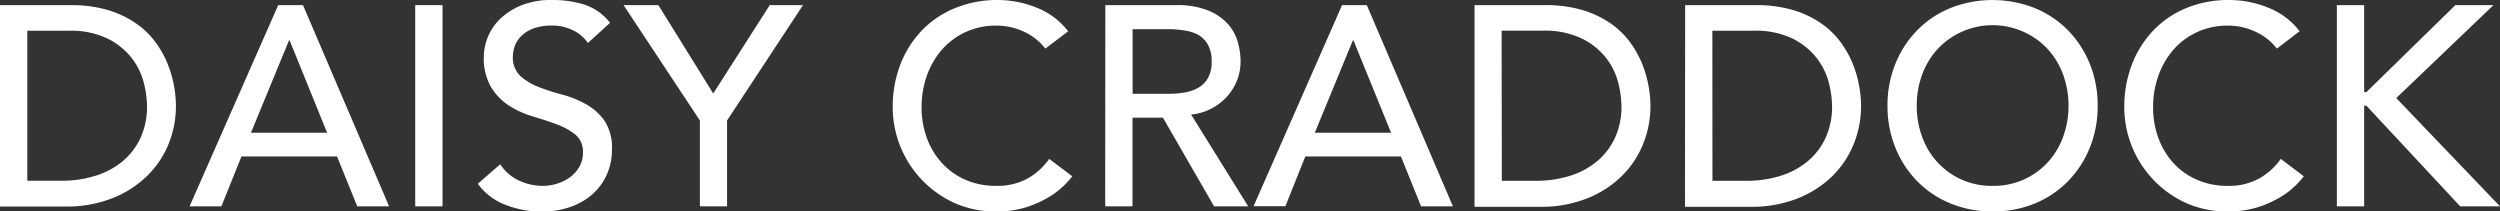 <svg xmlns="http://www.w3.org/2000/svg" viewBox="0 0 575.1 48.64"><rect x="0" y="0" width="575.1" height="48.64" fill="#333333" stroke="none"/><defs><style>.cls-1{fill:#fff;}</style></defs><title>Asset 2</title><g id="Layer_2" data-name="Layer 2"><g id="Layer_1-2" data-name="Layer 1"><path class="cls-1" d="M0,1.18H16.15a30,30,0,0,1,8.6,1.11,22.92,22.92,0,0,1,6.41,3,18.88,18.88,0,0,1,4.51,4.28,22.94,22.94,0,0,1,2.84,5,25.19,25.19,0,0,1,1.5,5.1,26.87,26.87,0,0,1,.46,4.71,23.28,23.28,0,0,1-1.63,8.6A21.73,21.73,0,0,1,34,40.31a23.85,23.85,0,0,1-7.94,5.2,28.47,28.47,0,0,1-11,2H0ZM6.28,41.58h7.91a25.93,25.93,0,0,0,7.55-1.08A18.3,18.3,0,0,0,28,37.27a15.5,15.5,0,0,0,4.25-5.39,17.13,17.13,0,0,0,1.57-7.55,22.53,22.53,0,0,0-.72-5.2,15.58,15.58,0,0,0-2.71-5.66,16.1,16.1,0,0,0-5.52-4.54,19.58,19.58,0,0,0-9.15-1.86H6.28Z"/><path class="cls-1" d="M64,1.18H69.7L89.51,47.47H82.18L77.54,36h-22L50.93,47.47H43.61ZM75.25,30.53,66.62,9.28h-.13L57.73,30.53Z"/><path class="cls-1" d="M95.52,1.18h6.28V47.47H95.52Z"/><path class="cls-1" d="M115.07,37.79a10.31,10.31,0,0,0,4.35,3.76,13,13,0,0,0,5.46,1.21,11.13,11.13,0,0,0,3.2-.49,9.75,9.75,0,0,0,3-1.47,8,8,0,0,0,2.19-2.42A6.44,6.44,0,0,0,134.1,35,5,5,0,0,0,132.4,31a14.7,14.7,0,0,0-4.22-2.35q-2.52-.95-5.49-1.83a22.31,22.31,0,0,1-5.49-2.45A13.42,13.42,0,0,1,113,20.1a13.13,13.13,0,0,1-1.7-7.16,12.34,12.34,0,0,1,3.66-8.5,15.33,15.33,0,0,1,4.87-3.17A18.12,18.12,0,0,1,127,0a25,25,0,0,1,7.26,1,12.47,12.47,0,0,1,6.08,4.25l-5.1,4.64A8.48,8.48,0,0,0,131.88,7,10.56,10.56,0,0,0,127,5.88a11.89,11.89,0,0,0-4.35.69,7.8,7.8,0,0,0-2.78,1.77,6.24,6.24,0,0,0-1.47,2.32,7.11,7.11,0,0,0-.42,2.29,5.83,5.83,0,0,0,1.7,4.51A13.2,13.2,0,0,0,123.87,20a50.78,50.78,0,0,0,5.49,1.77A23.54,23.54,0,0,1,134.85,24a12.79,12.79,0,0,1,4.22,3.79,11.16,11.16,0,0,1,1.7,6.57,13.84,13.84,0,0,1-1.27,6,13.34,13.34,0,0,1-3.43,4.51,15.23,15.23,0,0,1-5.1,2.81,19.72,19.72,0,0,1-6.28,1,22.83,22.83,0,0,1-8.43-1.57,13.86,13.86,0,0,1-6.34-4.84Z"/><path class="cls-1" d="M161,27.72,143.45,1.18h8l12.62,20.33,13-20.33h7.65L167.25,27.72V47.47H161Z"/><path class="cls-1" d="M240.47,11.18a13,13,0,0,0-5-3.92,14.8,14.8,0,0,0-6.21-1.37,16.66,16.66,0,0,0-7.09,1.47,16.32,16.32,0,0,0-5.43,4,18.33,18.33,0,0,0-3.5,6A21.44,21.44,0,0,0,212,24.71a20.3,20.3,0,0,0,1.18,6.93,17.33,17.33,0,0,0,3.4,5.75A15.9,15.9,0,0,0,222,41.32a17.52,17.52,0,0,0,7.26,1.44,14.42,14.42,0,0,0,7-1.63,15,15,0,0,0,5.1-4.58l5.3,4a21.15,21.15,0,0,1-1.83,2.06,18.37,18.37,0,0,1-3.47,2.68,24.56,24.56,0,0,1-5.2,2.35,22.23,22.23,0,0,1-7,1,22.84,22.84,0,0,1-9.91-2.09,24.25,24.25,0,0,1-13.89-21.84,27.13,27.13,0,0,1,1.77-9.91A23.43,23.43,0,0,1,212.07,7a22.07,22.07,0,0,1,7.62-5.13A25.53,25.53,0,0,1,229.49,0a24,24,0,0,1,9,1.77,16.79,16.79,0,0,1,7.22,5.43Z"/><path class="cls-1" d="M254.27,1.18h16.28a19,19,0,0,1,7.32,1.21,12.46,12.46,0,0,1,4.54,3.07,10.48,10.48,0,0,1,2.32,4.18,16.53,16.53,0,0,1,.65,4.48,11.93,11.93,0,0,1-.78,4.28,12.1,12.1,0,0,1-2.26,3.73,12.89,12.89,0,0,1-3.6,2.81A12.52,12.52,0,0,1,274,26.35l13.14,21.12h-7.85l-11.77-20.4h-7v20.4h-6.28Zm6.28,20.4h8.24a22.43,22.43,0,0,0,3.63-.29,9.76,9.76,0,0,0,3.2-1.08,5.91,5.91,0,0,0,2.26-2.26,7.6,7.6,0,0,0,.85-3.82,7.6,7.6,0,0,0-.85-3.83A5.9,5.9,0,0,0,275.62,8,9.76,9.76,0,0,0,272.41,7a22.48,22.48,0,0,0-3.63-.29h-8.24Z"/><path class="cls-1" d="M308.73,1.18h5.69l19.81,46.29h-7.32L322.27,36h-22l-4.58,11.44h-7.32ZM320,30.53,311.35,9.28h-.13l-8.76,21.25Z"/><path class="cls-1" d="M339.2,1.18h16.15a30,30,0,0,1,8.6,1.11,22.92,22.92,0,0,1,6.41,3,18.88,18.88,0,0,1,4.51,4.28,22.94,22.94,0,0,1,2.84,5,25.19,25.19,0,0,1,1.5,5.1,26.87,26.87,0,0,1,.46,4.71,23.28,23.28,0,0,1-1.63,8.6,21.73,21.73,0,0,1-4.84,7.39,23.85,23.85,0,0,1-7.94,5.2,28.47,28.47,0,0,1-11,2H339.2Zm6.28,40.41h7.91a25.93,25.93,0,0,0,7.55-1.08,18.3,18.3,0,0,0,6.24-3.24,15.5,15.5,0,0,0,4.25-5.39A17.13,17.13,0,0,0,373,24.32a22.53,22.53,0,0,0-.72-5.2,15.58,15.58,0,0,0-2.71-5.66A16.1,16.1,0,0,0,364,8.92a19.58,19.58,0,0,0-9.15-1.86h-9.42Z"/><path class="cls-1" d="M387.65,1.18H403.8a30,30,0,0,1,8.6,1.11,22.92,22.92,0,0,1,6.41,3,18.88,18.88,0,0,1,4.51,4.28,22.94,22.94,0,0,1,2.84,5,25.19,25.19,0,0,1,1.5,5.1,26.87,26.87,0,0,1,.46,4.71,23.28,23.28,0,0,1-1.63,8.6,21.73,21.73,0,0,1-4.84,7.39,23.85,23.85,0,0,1-7.94,5.2,28.47,28.47,0,0,1-11,2h-15.1Zm6.28,40.41h7.91a25.93,25.93,0,0,0,7.55-1.08,18.3,18.3,0,0,0,6.24-3.24,15.5,15.5,0,0,0,4.25-5.39,17.13,17.13,0,0,0,1.57-7.55,22.53,22.53,0,0,0-.72-5.2A15.58,15.58,0,0,0,418,13.47a16.1,16.1,0,0,0-5.52-4.54,19.58,19.58,0,0,0-9.15-1.86h-9.42Z"/><path class="cls-1" d="M458.39,48.64a25,25,0,0,1-9.74-1.86A22.67,22.67,0,0,1,441,41.65a23.69,23.69,0,0,1-5-7.72,25.37,25.37,0,0,1-1.8-9.61,25.38,25.38,0,0,1,1.8-9.61A23.71,23.71,0,0,1,441,7a22.69,22.69,0,0,1,7.62-5.13,26.4,26.4,0,0,1,19.48,0A22.71,22.71,0,0,1,475.75,7a23.75,23.75,0,0,1,5,7.72,25.41,25.41,0,0,1,1.8,9.61,25.4,25.4,0,0,1-1.8,9.61,23.73,23.73,0,0,1-5,7.72,22.7,22.7,0,0,1-7.62,5.13A25,25,0,0,1,458.39,48.64Zm0-5.88a16.83,16.83,0,0,0,12.68-5.43,17.45,17.45,0,0,0,3.53-5.85,20.53,20.53,0,0,0,1.24-7.16,20.54,20.54,0,0,0-1.24-7.16,17.47,17.47,0,0,0-3.53-5.85,17.34,17.34,0,0,0-25.37,0,17.43,17.43,0,0,0-3.53,5.85,20.51,20.51,0,0,0-1.24,7.16,20.51,20.51,0,0,0,1.24,7.16,17.41,17.41,0,0,0,3.53,5.85,16.83,16.83,0,0,0,12.68,5.43Z"/><path class="cls-1" d="M523.77,11.18a13,13,0,0,0-5-3.92,14.8,14.8,0,0,0-6.21-1.37,16.66,16.66,0,0,0-7.09,1.47,16.32,16.32,0,0,0-5.43,4,18.33,18.33,0,0,0-3.5,6,21.44,21.44,0,0,0-1.24,7.36,20.3,20.3,0,0,0,1.18,6.93,17.33,17.33,0,0,0,3.4,5.75,15.9,15.9,0,0,0,5.43,3.92,17.52,17.52,0,0,0,7.26,1.44,14.42,14.42,0,0,0,7-1.63,15,15,0,0,0,5.1-4.58l5.3,4a21.15,21.15,0,0,1-1.83,2.06,18.37,18.37,0,0,1-3.47,2.68,24.56,24.56,0,0,1-5.2,2.35,22.23,22.23,0,0,1-7,1,22.84,22.84,0,0,1-9.91-2.09,24.25,24.25,0,0,1-13.89-21.84,27.13,27.13,0,0,1,1.77-9.91A23.43,23.43,0,0,1,495.36,7,22.07,22.07,0,0,1,503,1.83,25.53,25.53,0,0,1,512.79,0a24,24,0,0,1,9,1.77A16.79,16.79,0,0,1,529,7.19Z"/><path class="cls-1" d="M537.57,1.18h6.28v20h.52l20.46-20h8.76L551.23,22.56,575.1,47.47h-9.15L544.37,24.32h-.52V47.47h-6.28Z"/></g></g></svg>